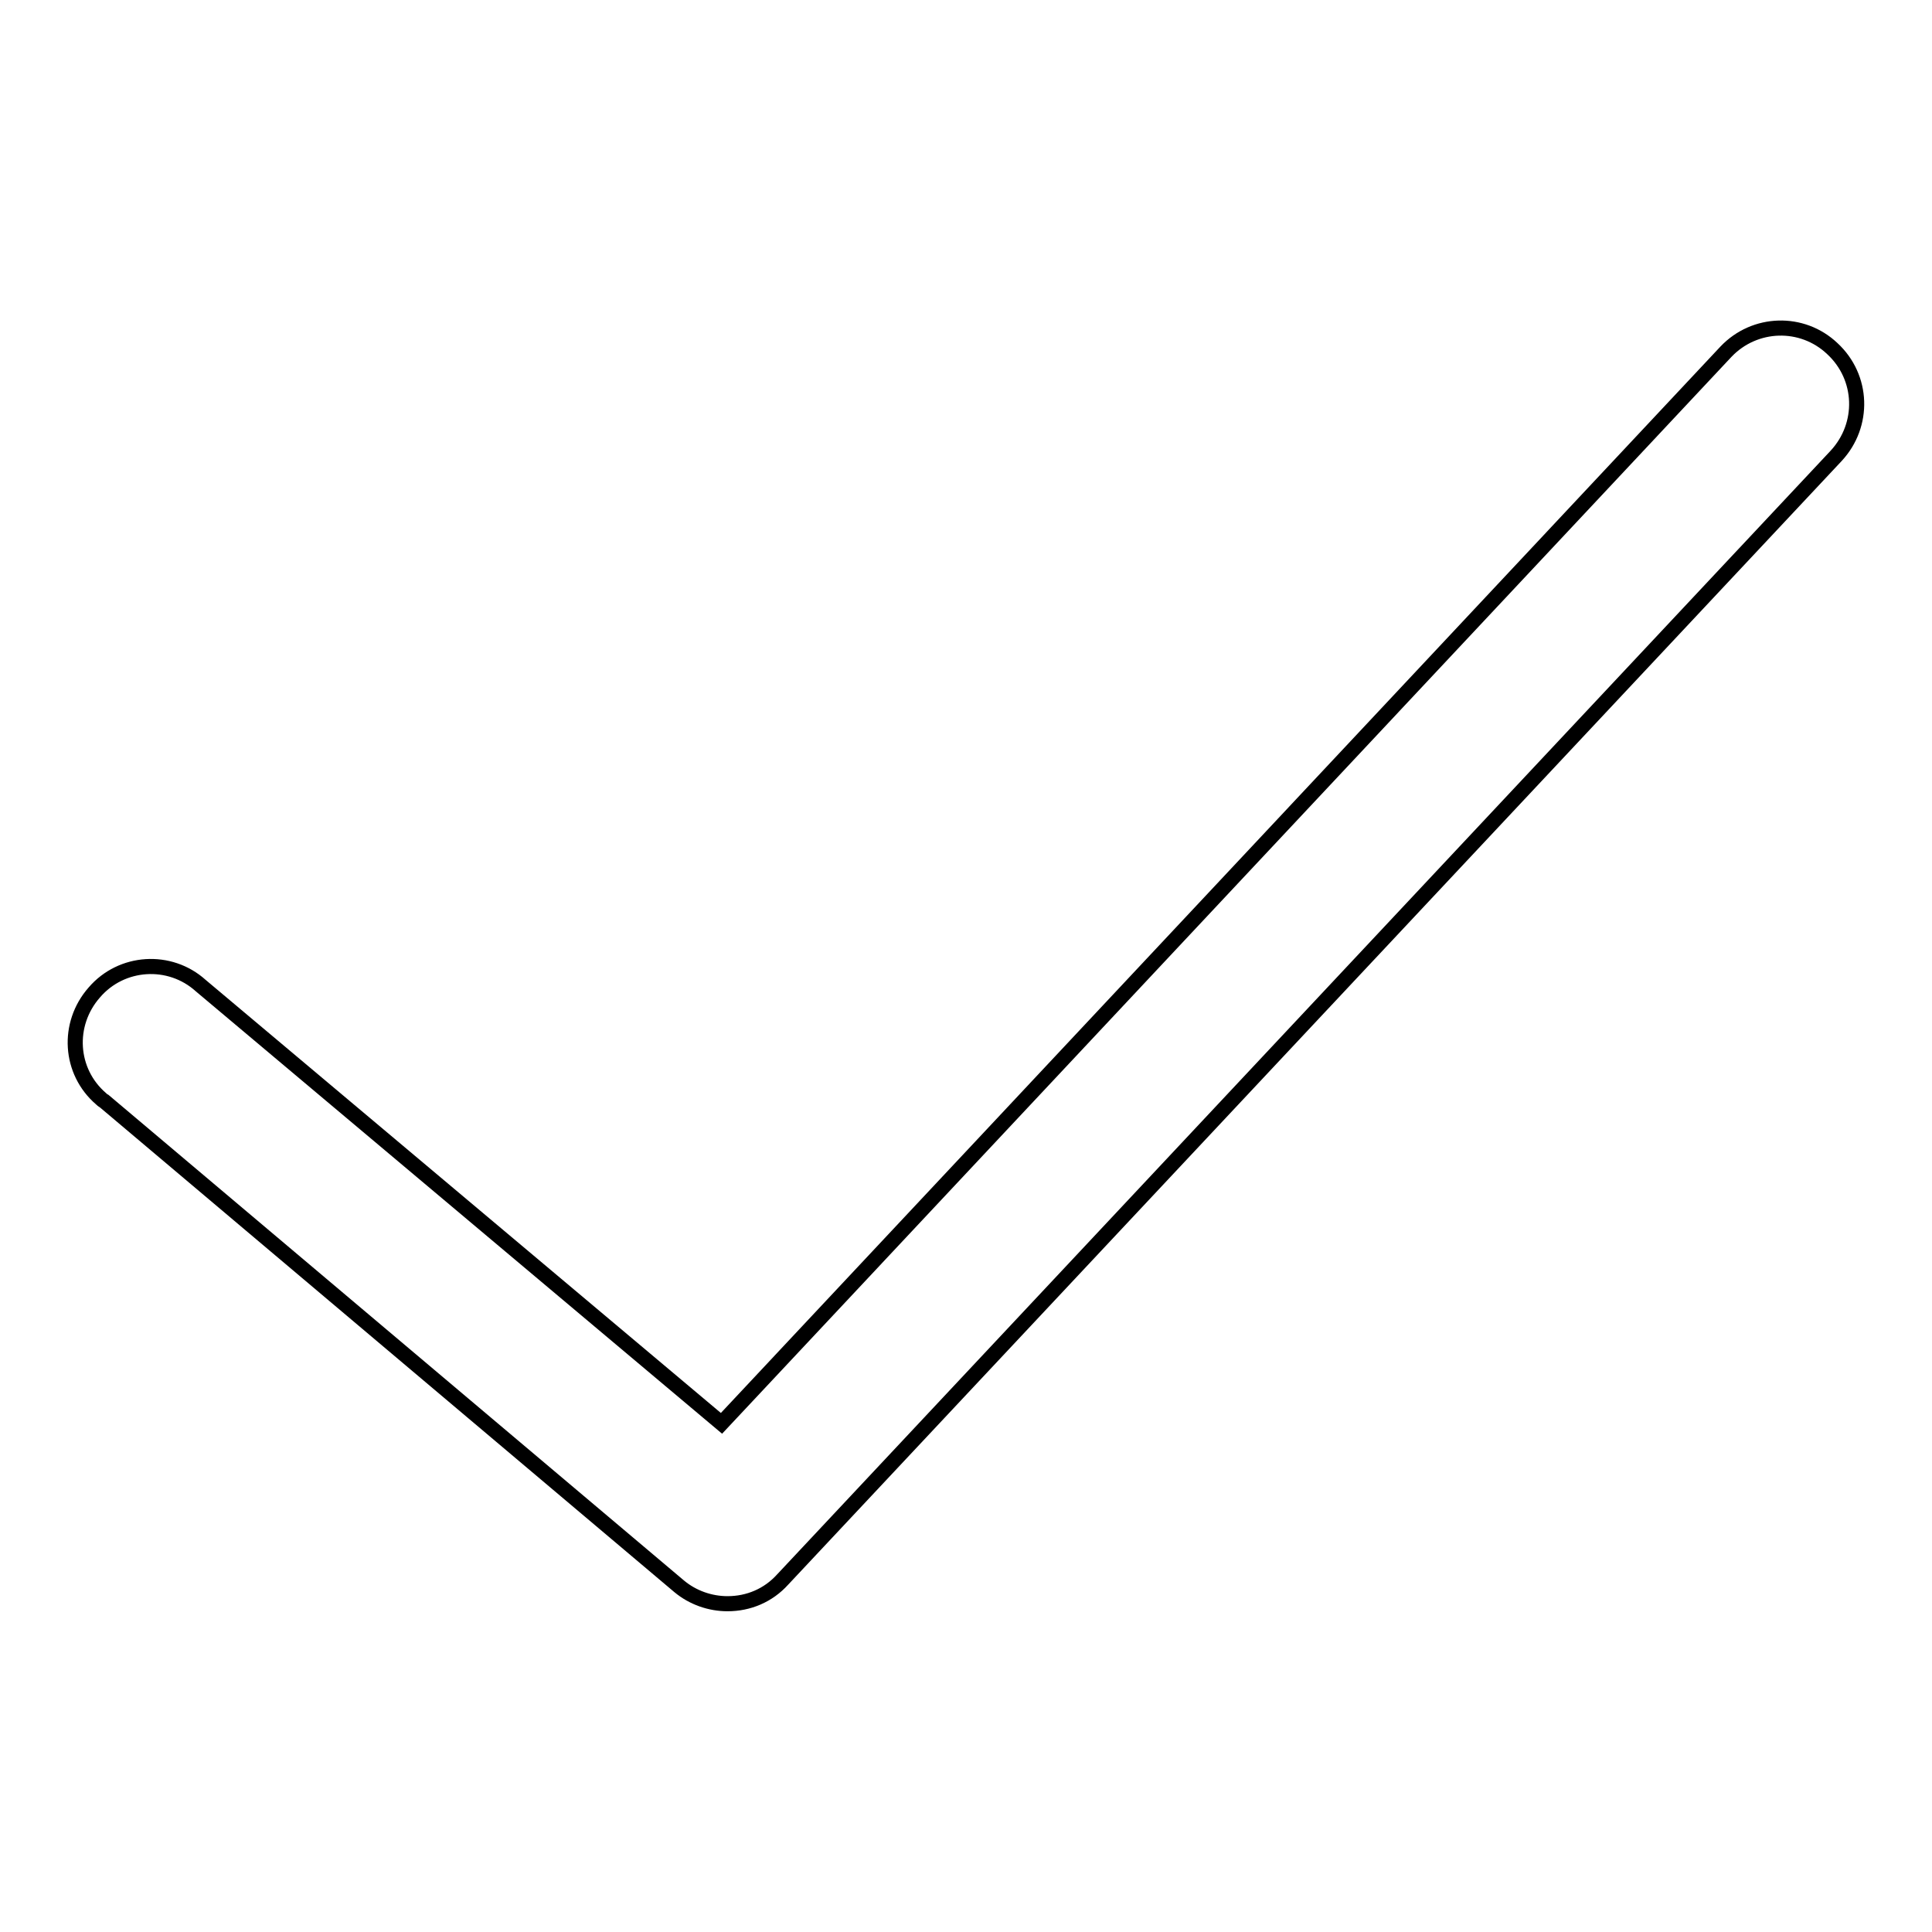 <?xml version="1.0" encoding="utf-8"?>
<!-- Svg Vector Icons : http://www.onlinewebfonts.com/icon -->
<!DOCTYPE svg PUBLIC "-//W3C//DTD SVG 1.1//EN" "http://www.w3.org/Graphics/SVG/1.1/DTD/svg11.dtd">
<svg version="1.1" xmlns="http://www.w3.org/2000/svg" xmlns:xlink="http://www.w3.org/1999/xlink" x="0px" y="0px" viewBox="0 0 256 256" enable-background="new 0 0 256 256" xml:space="preserve">
<g> <path stroke-width="2" fill-opacity="0" stroke="#000000"  d="M242.8,46.2c-4-3.8-10.3-3.6-14.1,0.4c0,0,0,0,0,0l-133.1,142l-69-58c-4.1-3.7-10.5-3.3-14.1,0.9 c-3.7,4.2-3.3,10.5,0.9,14.1c0.1,0.1,0.2,0.2,0.4,0.3L90,210.2c1.8,1.5,4.1,2.3,6.4,2.3c2.8,0,5.4-1.1,7.3-3.2L243.3,60.4 C247.1,56.3,246.9,50,242.8,46.2C242.8,46.2,242.8,46.2,242.8,46.2z"/></g>
</svg>